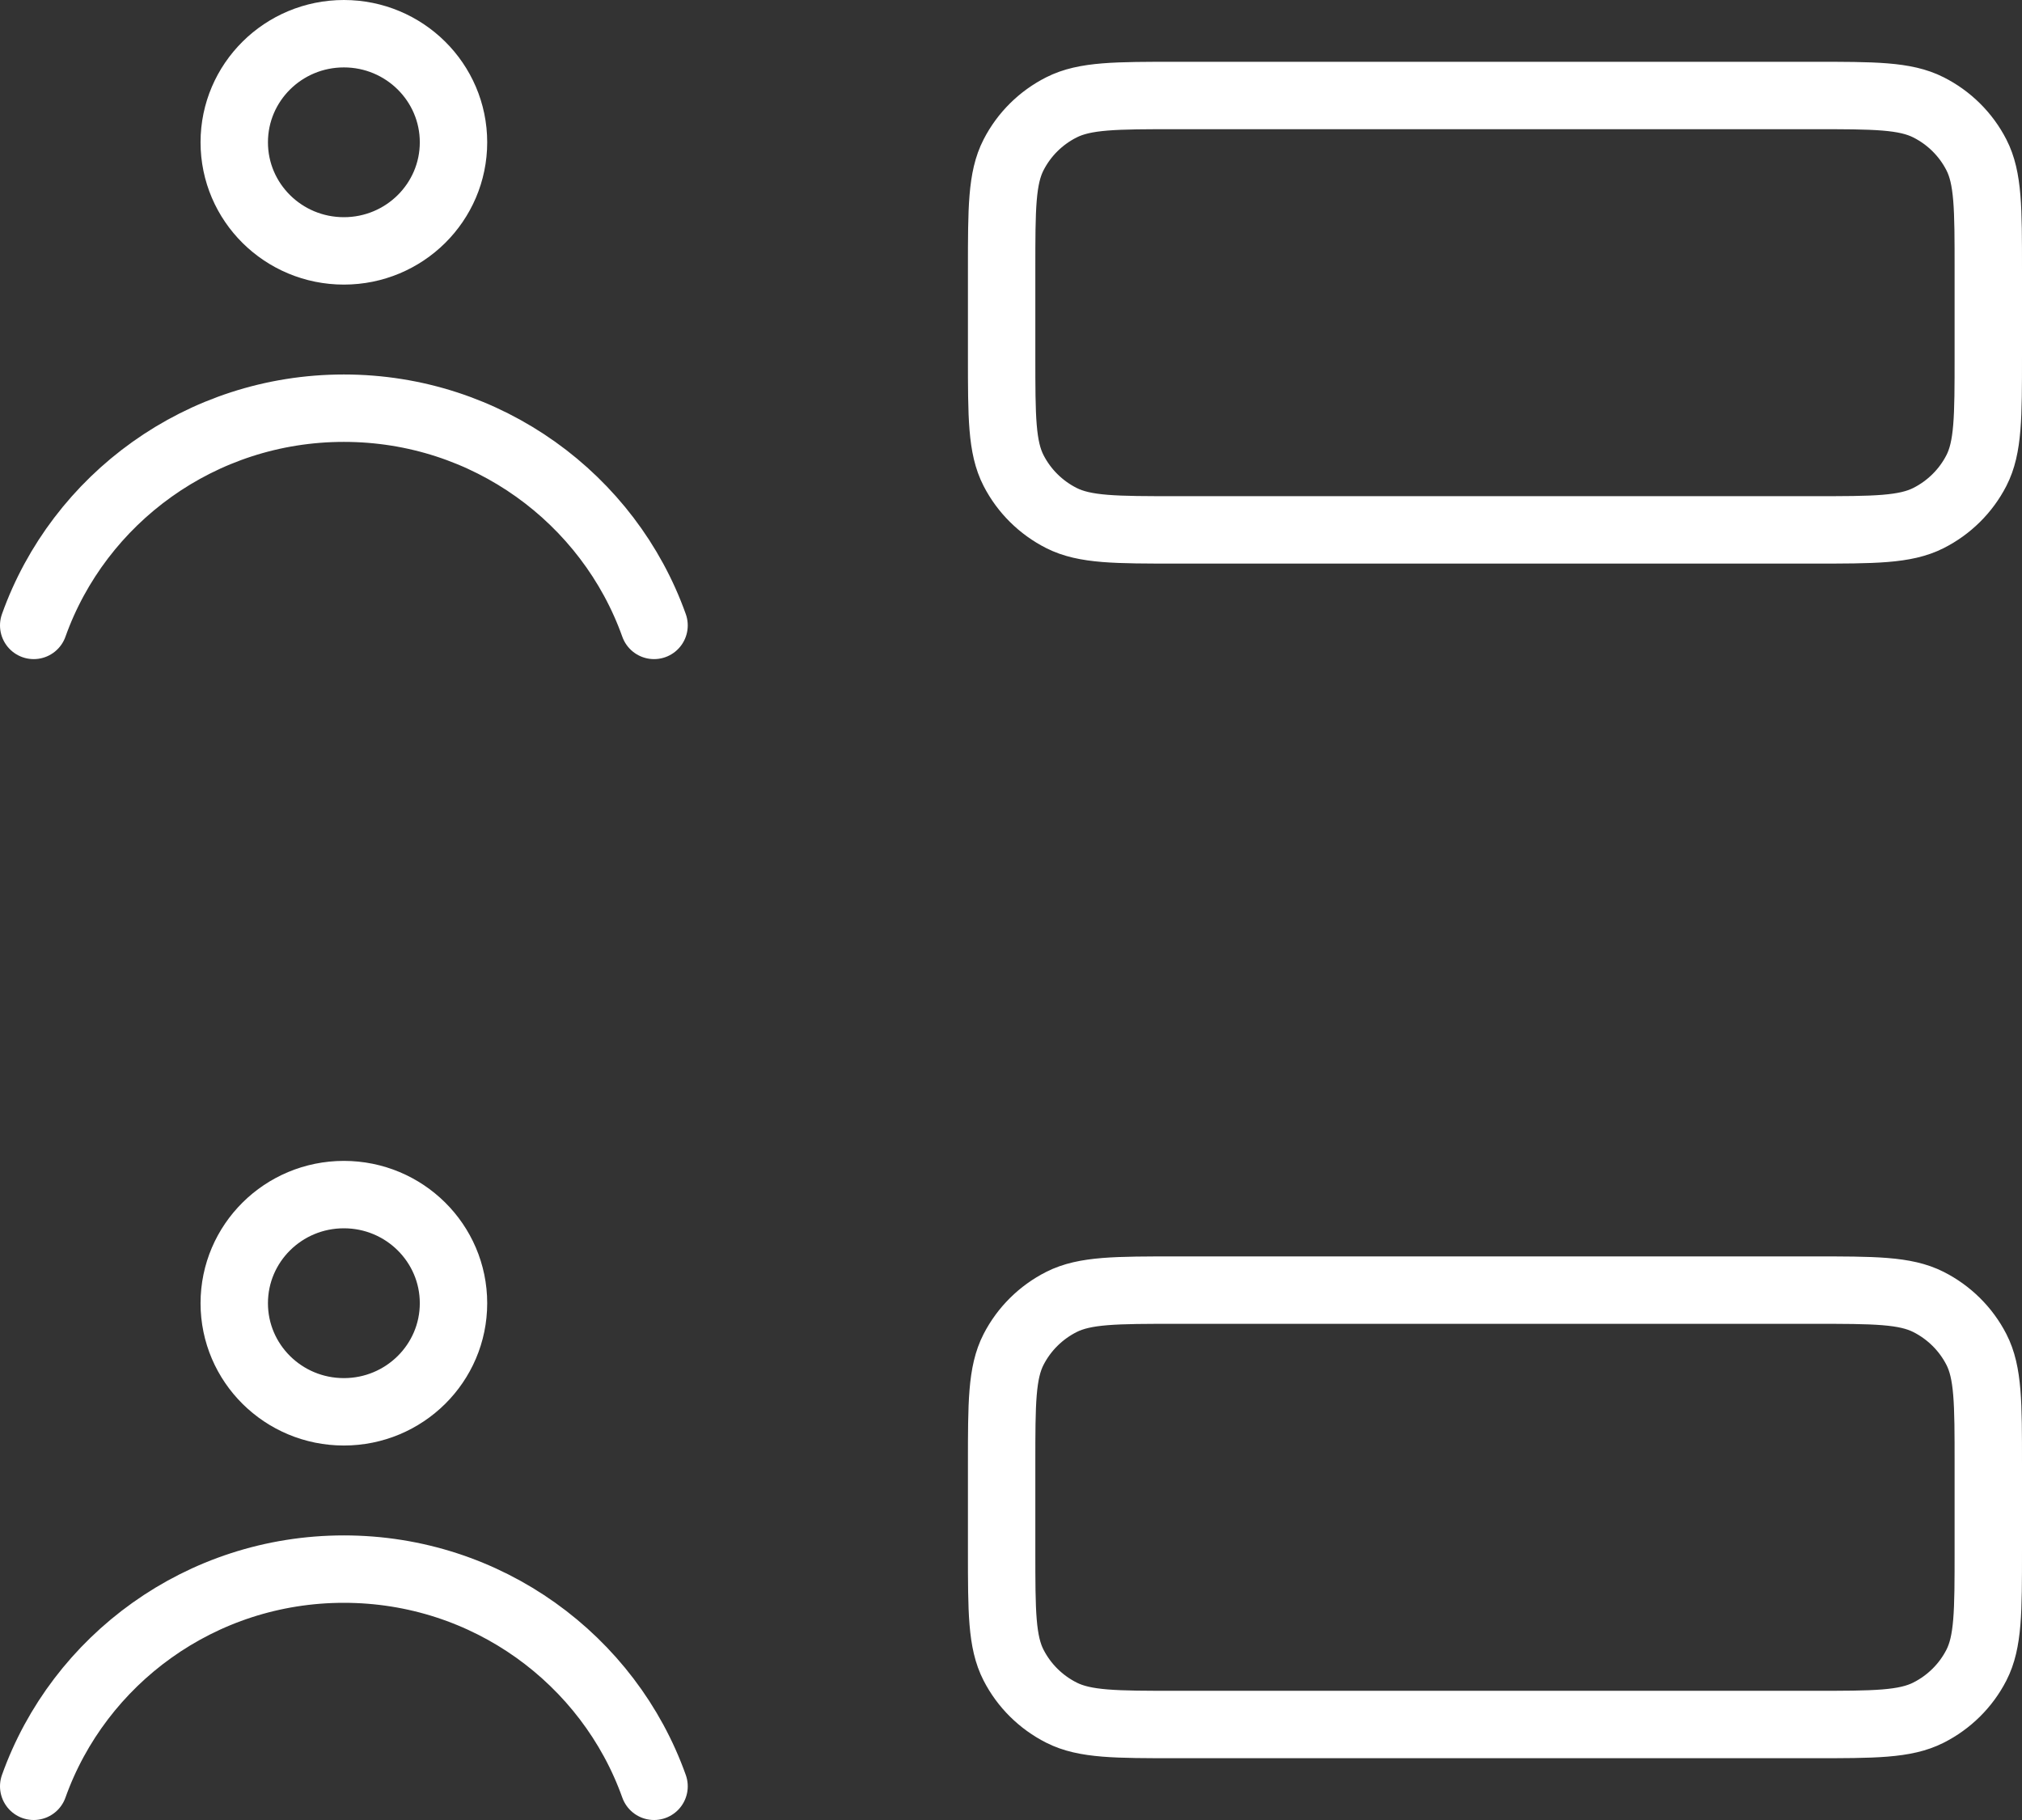 <svg preserveAspectRatio="none" width="100%" height="100%" overflow="visible" style="display: block;" viewBox="0 0 60 54" fill="none" xmlns="http://www.w3.org/2000/svg">
<rect x="0" y="0" width="60" height="54" fill="#333333" stroke="none"/>
<g id="White Icons">
<path id="community" d="M1 18.556C2.34 14.801 5.955 12.111 10.204 12.111C14.454 12.111 18.069 14.801 19.408 18.556M1 53C2.34 49.245 5.955 46.556 10.204 46.556C14.454 46.556 18.069 49.245 19.408 53M34.927 15.722H53.795C55.617 15.722 56.528 15.722 57.224 15.371C57.836 15.062 58.334 14.569 58.646 13.963C59 13.274 59 12.371 59 10.567V7.989C59 6.184 59 5.282 58.646 4.593C58.334 3.986 57.836 3.493 57.224 3.185C56.528 2.833 55.617 2.833 53.795 2.833H34.927C33.105 2.833 32.194 2.833 31.498 3.185C30.886 3.493 30.389 3.986 30.077 4.593C29.722 5.282 29.722 6.184 29.722 7.989V10.567C29.722 12.371 29.722 13.274 30.077 13.963C30.389 14.569 30.886 15.062 31.498 15.371C32.194 15.722 33.105 15.722 34.927 15.722ZM34.927 51.167H53.795C55.617 51.167 56.528 51.167 57.224 50.815C57.836 50.506 58.334 50.014 58.646 49.407C59 48.718 59 47.816 59 46.011V43.433C59 41.629 59 40.726 58.646 40.037C58.334 39.431 57.836 38.938 57.224 38.629C56.528 38.278 55.617 38.278 53.795 38.278H34.927C33.105 38.278 32.194 38.278 31.498 38.629C30.886 38.938 30.389 39.431 30.077 40.037C29.722 40.726 29.722 41.629 29.722 43.433V46.011C29.722 47.816 29.722 48.718 30.077 49.407C30.389 50.014 30.886 50.506 31.498 50.815C32.194 51.167 33.105 51.167 34.927 51.167ZM13.457 4.222C13.457 6.002 12 7.444 10.204 7.444C8.407 7.444 6.951 6.002 6.951 4.222C6.951 2.443 8.407 1 10.204 1C12 1 13.457 2.443 13.457 4.222ZM13.457 38.667C13.457 40.446 12 41.889 10.204 41.889C8.407 41.889 6.951 40.446 6.951 38.667C6.951 36.887 8.407 35.444 10.204 35.444C12 35.444 13.457 36.887 13.457 38.667Z" stroke="white" stroke-width="2" stroke-linecap="round" stroke-linejoin="round"/>
</g>
</svg>

